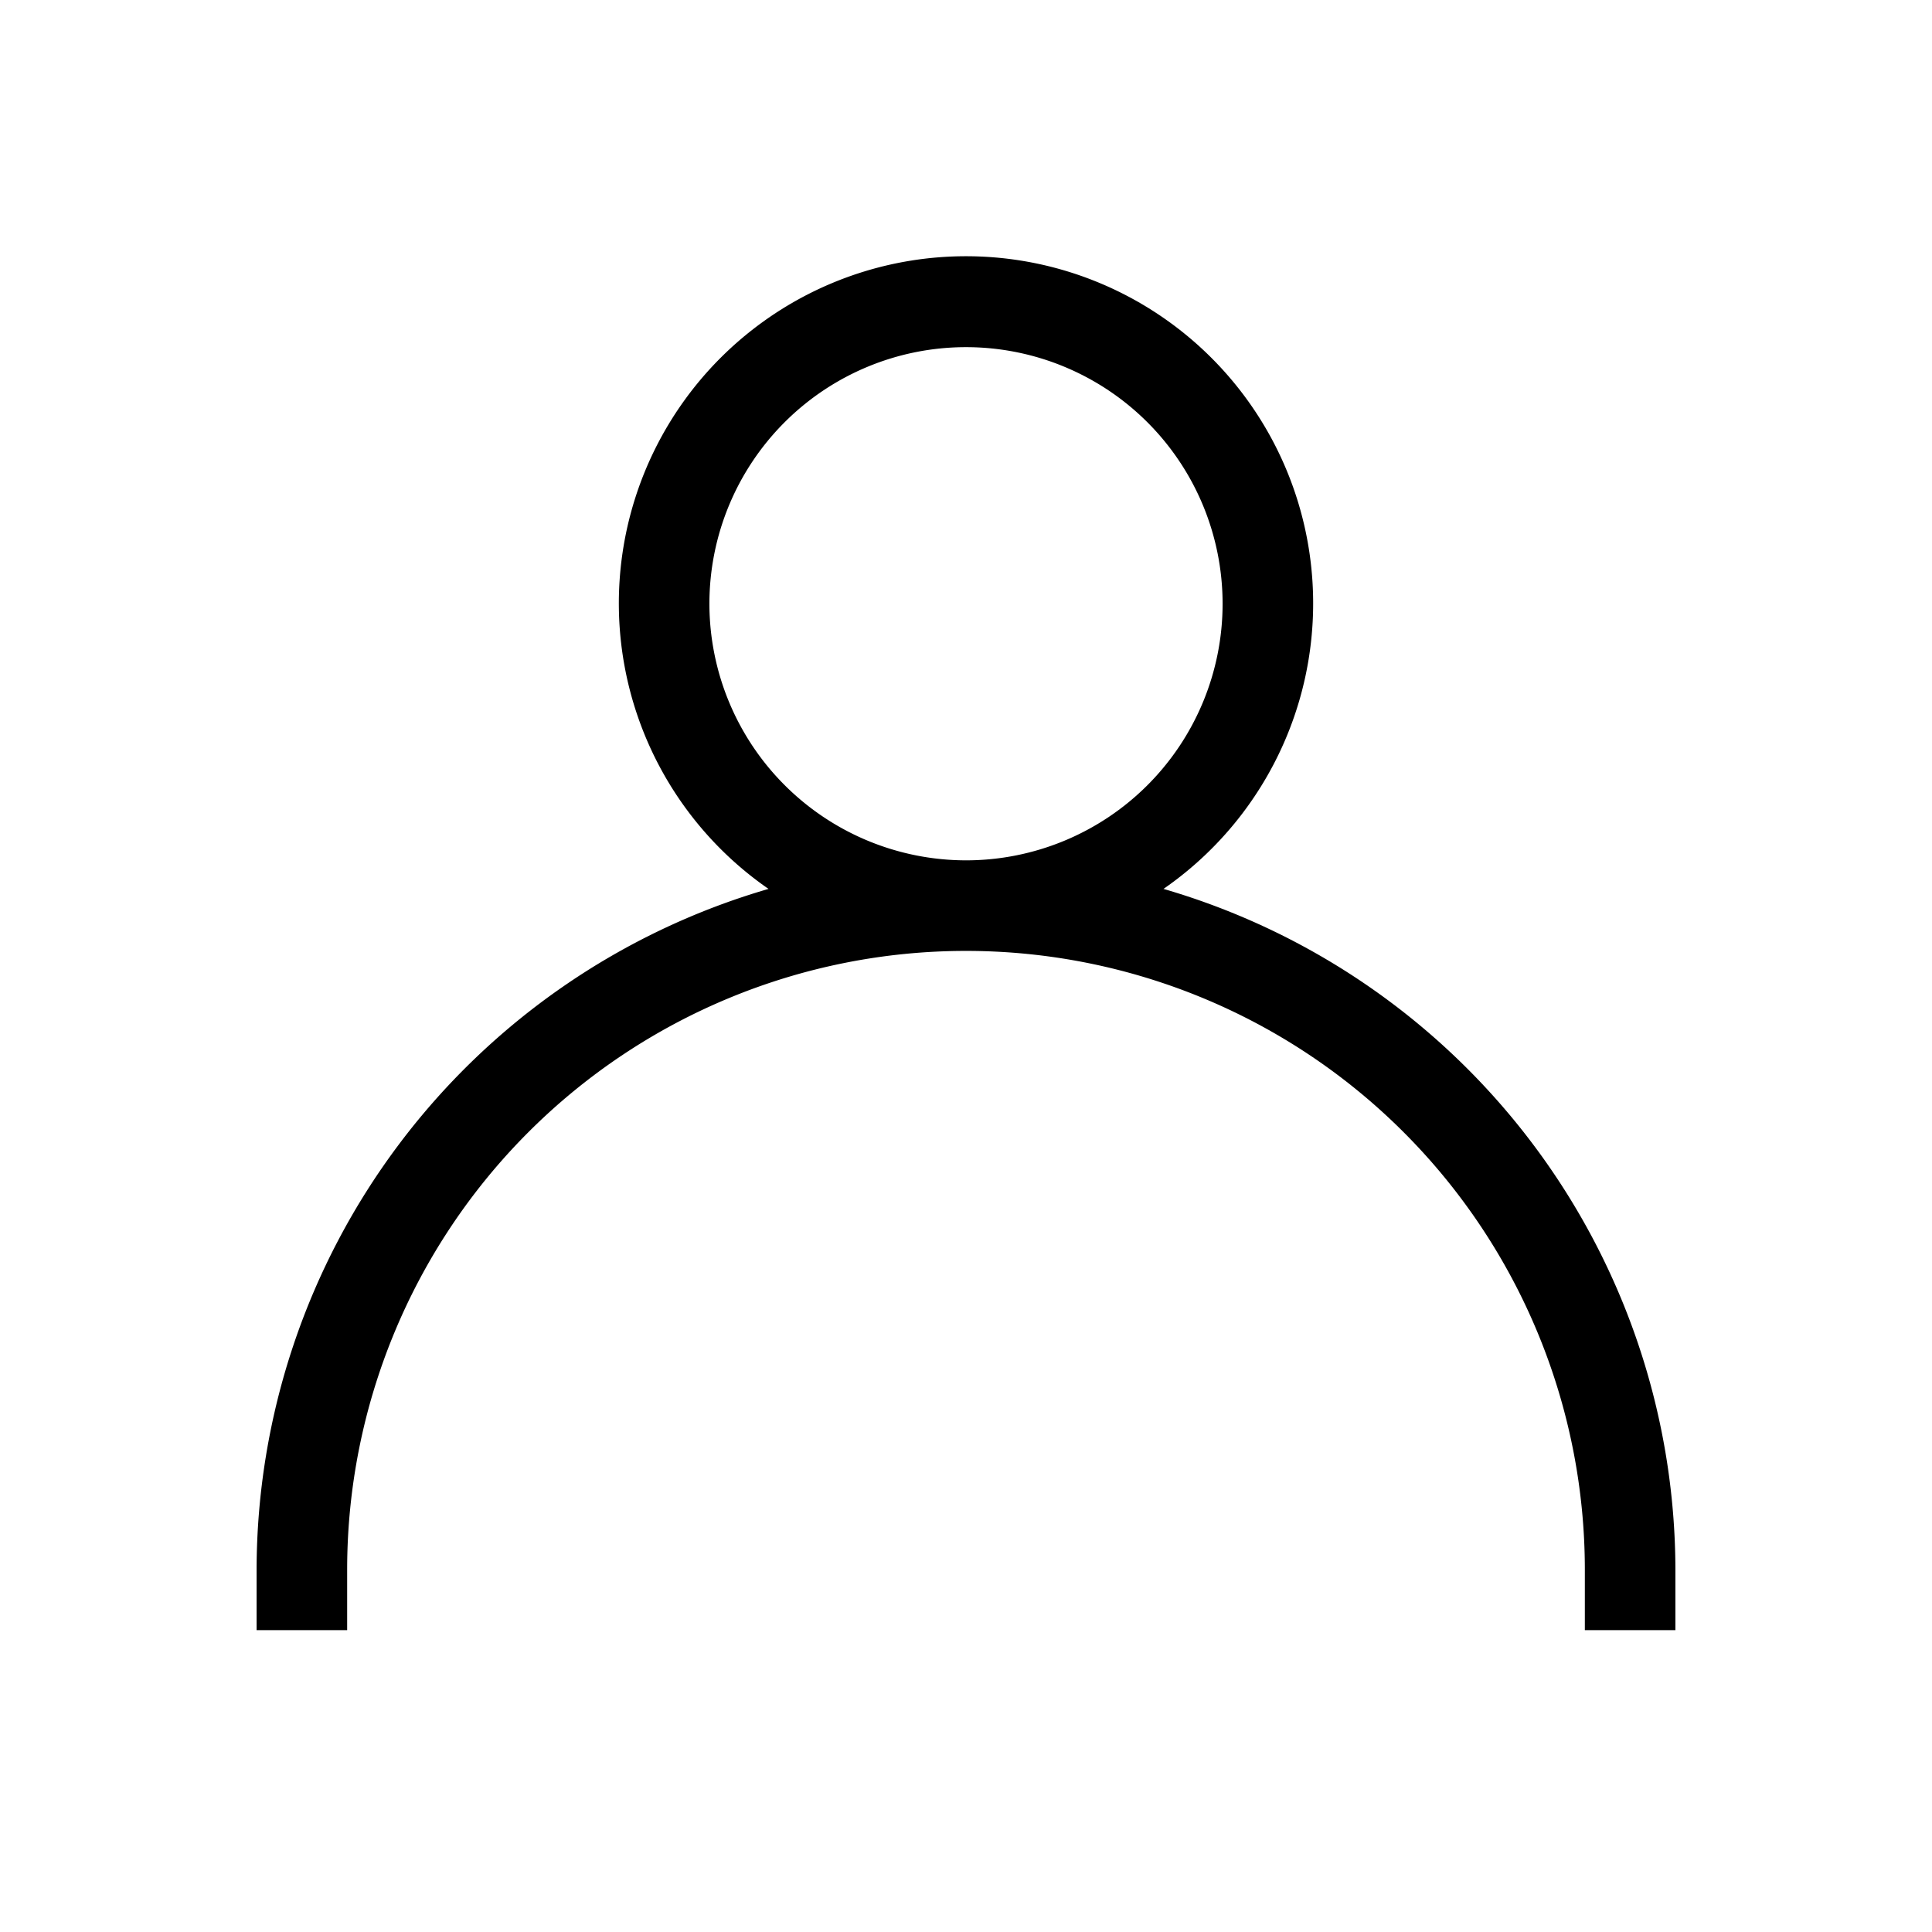 <svg xmlns="http://www.w3.org/2000/svg" width="32" height="32" viewBox="0 0 32 32">
  <g id="그룹_7303" data-name="그룹 7303" transform="translate(-6991 426)">
    <rect id="사각형_4386" data-name="사각형 4386" width="32" height="32" transform="translate(6991 -426)" fill="none"/>
    <path id="패스_7663" data-name="패스 7663" d="M403.271,14.723a5.75,5.75,0,1,0-6.542,0A11.764,11.764,0,0,0,388.25,26v1h1.5V26a10.25,10.25,0,0,1,20.5,0v1h1.5V26a11.764,11.764,0,0,0-8.479-11.277M395.75,10A4.25,4.25,0,1,1,400,14.25,4.254,4.254,0,0,1,395.75,10" transform="translate(6607 -426)"/>
  </g>
</svg>
